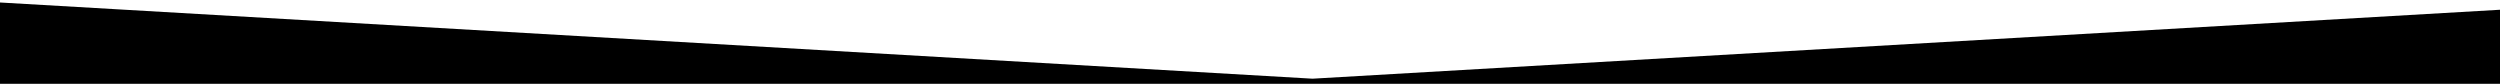 <?xml version="1.0" encoding="utf-8"?>
<!-- Generator: Adobe Illustrator 16.0.0, SVG Export Plug-In . SVG Version: 6.00 Build 0)  -->
<!DOCTYPE svg PUBLIC "-//W3C//DTD SVG 1.1//EN" "http://www.w3.org/Graphics/SVG/1.1/DTD/svg11.dtd">
<svg version="1.1" id="Layer_1" xmlns="http://www.w3.org/2000/svg" xmlns:xlink="http://www.w3.org/1999/xlink" x="0px" y="0px"
	 width="566.929px" height="19px" viewBox="0 0 566.929 19" enable-background="new 0 0 566.929 19" xml:space="preserve">
<polygon points="605,19 -9.72,19 -9.72,0 297.64,17.844 605,0 "/>
</svg>
